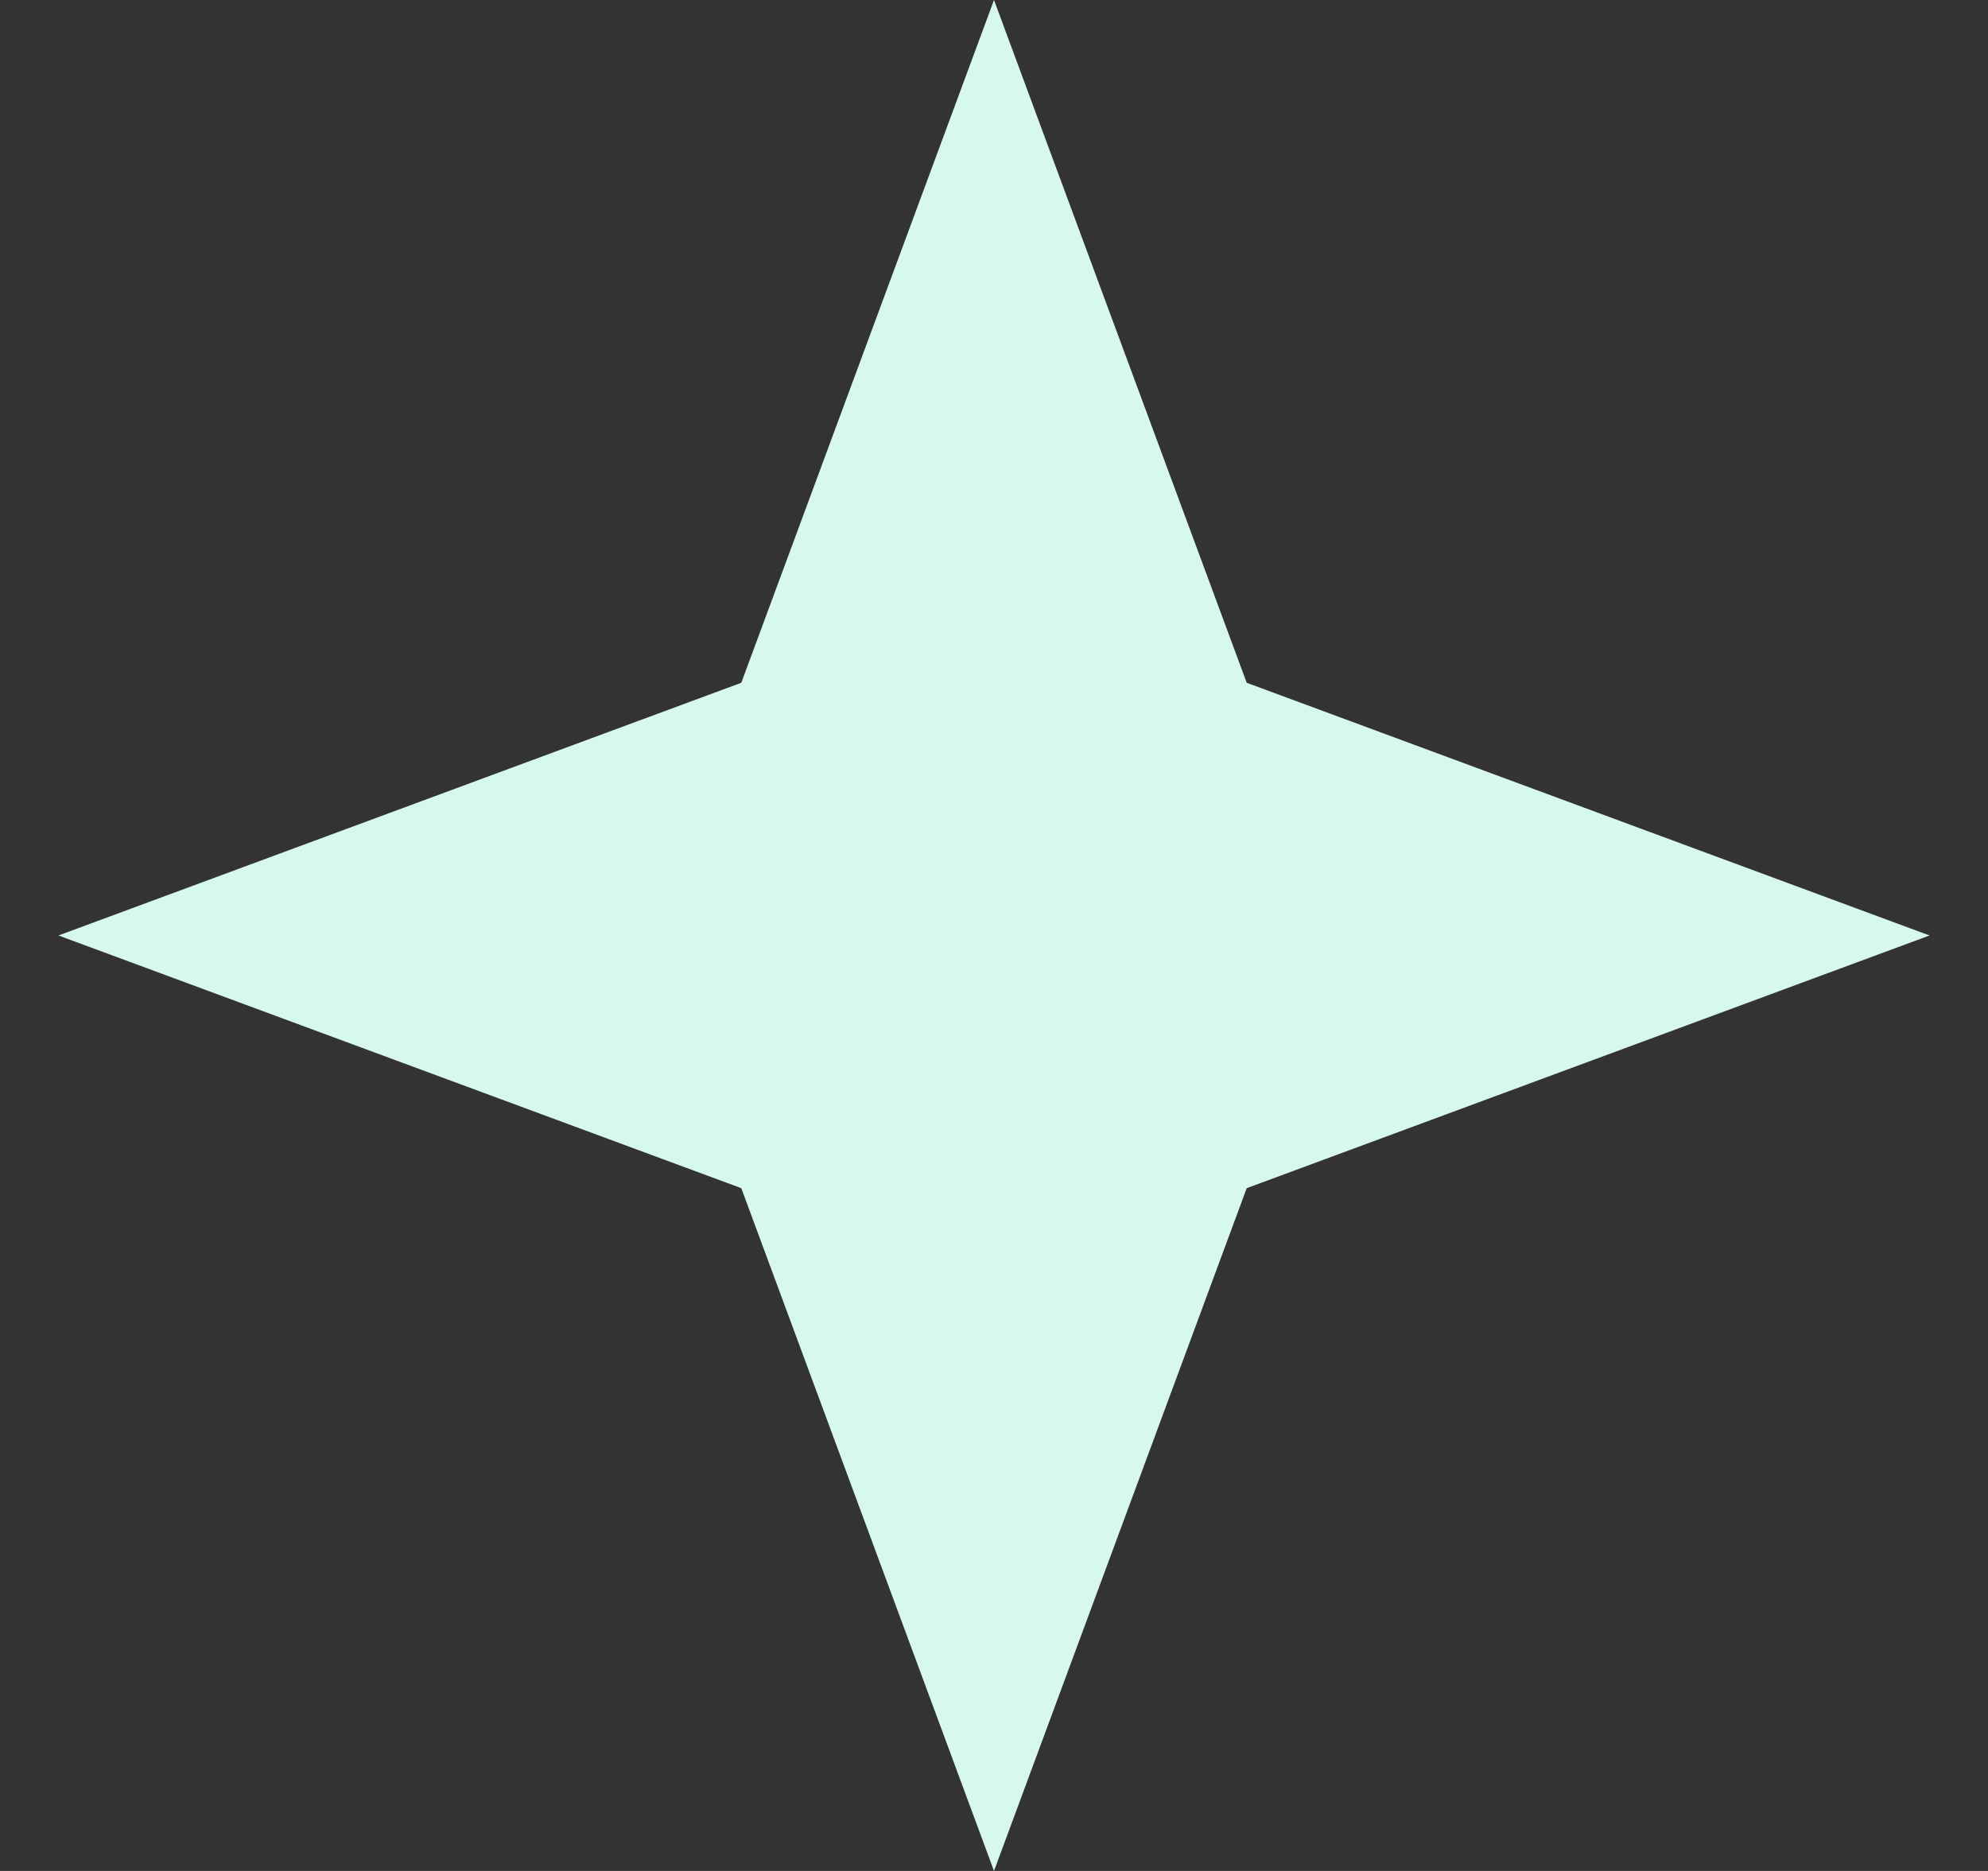 <svg xmlns="http://www.w3.org/2000/svg" width="17" height="16" viewBox="0 0 17 16" fill="none">
<rect x="0" y="0" width="17" height="16" fill="#333333" stroke="none"/>
<path d="M8.5 0L10.661 5.839L16.5 8L10.661 10.161L8.5 16L6.339 10.161L0.5 8L6.339 5.839L8.5 0Z" fill="#D7F8EF"/>
</svg>
